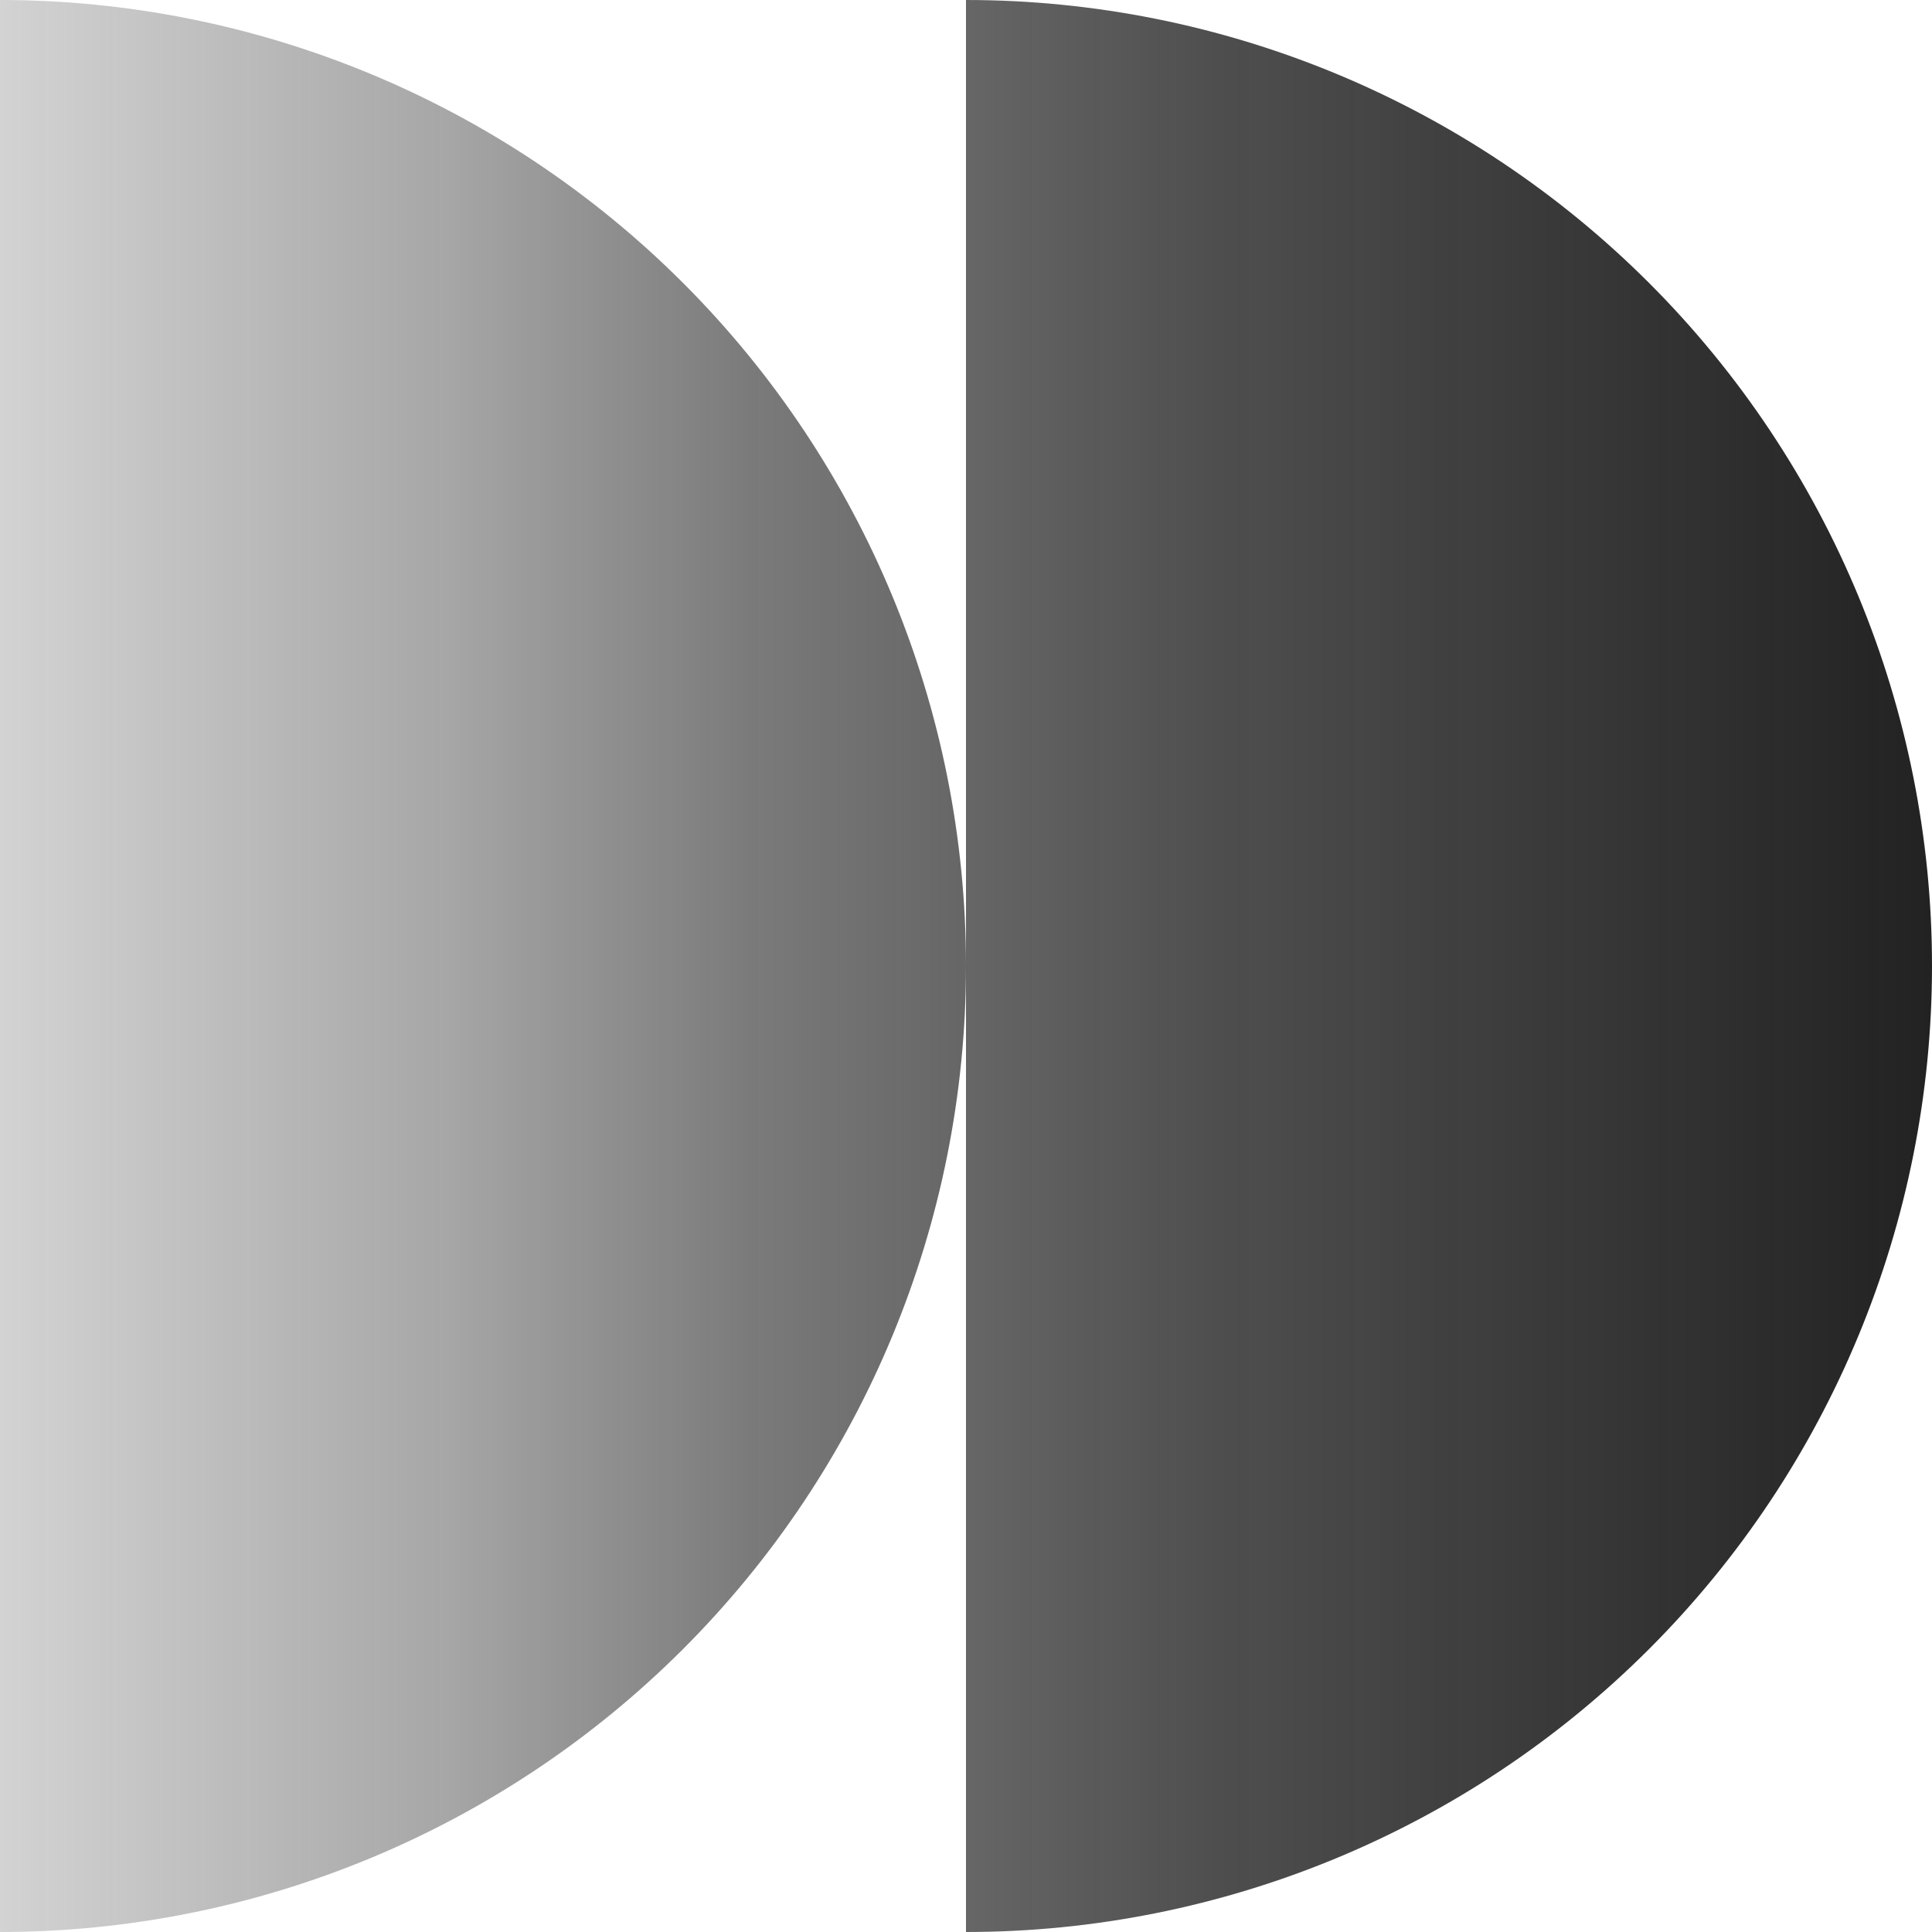 <?xml version="1.0" encoding="UTF-8"?> <svg xmlns="http://www.w3.org/2000/svg" width="40" height="40" viewBox="0 0 40 40" fill="none"><g clip-path="url(#clip0_183_447)"><path d="M20 40C25.304 40 30.391 37.893 34.142 34.142C37.893 30.391 40 25.304 40 20C40 14.696 37.893 9.609 34.142 5.858C30.391 2.107 25.304 1.85173e-05 20 1.74846e-05L20 20L20 40Z" fill="url(#paint0_linear_183_447)"></path><path d="M-9.91821e-05 40C5.304 40 10.391 37.893 14.142 34.142C17.893 30.391 20 25.304 20 20C20 14.696 17.893 9.609 14.142 5.858C10.391 2.107 5.304 1.03279e-06 -9.44138e-05 0L-9.91821e-05 40Z" fill="url(#paint1_linear_183_447)"></path></g><defs><linearGradient id="paint0_linear_183_447" x1="40" y1="20" x2="-0" y2="20" gradientUnits="userSpaceOnUse"><stop stop-color="#222222"></stop><stop offset="0.37" stop-color="#222222" stop-opacity="0.8"></stop><stop offset="0.611" stop-color="#222222" stop-opacity="0.6"></stop><stop offset="0.769" stop-color="#222222" stop-opacity="0.4"></stop><stop offset="1" stop-color="#222222" stop-opacity="0.2"></stop></linearGradient><linearGradient id="paint1_linear_183_447" x1="40" y1="20" x2="-0" y2="20" gradientUnits="userSpaceOnUse"><stop stop-color="#222222"></stop><stop offset="0.37" stop-color="#222222" stop-opacity="0.8"></stop><stop offset="0.611" stop-color="#222222" stop-opacity="0.6"></stop><stop offset="0.769" stop-color="#222222" stop-opacity="0.4"></stop><stop offset="1" stop-color="#222222" stop-opacity="0.2"></stop></linearGradient><clipPath id="clip0_183_447"><rect width="40" height="40" fill="white"></rect></clipPath></defs></svg> 